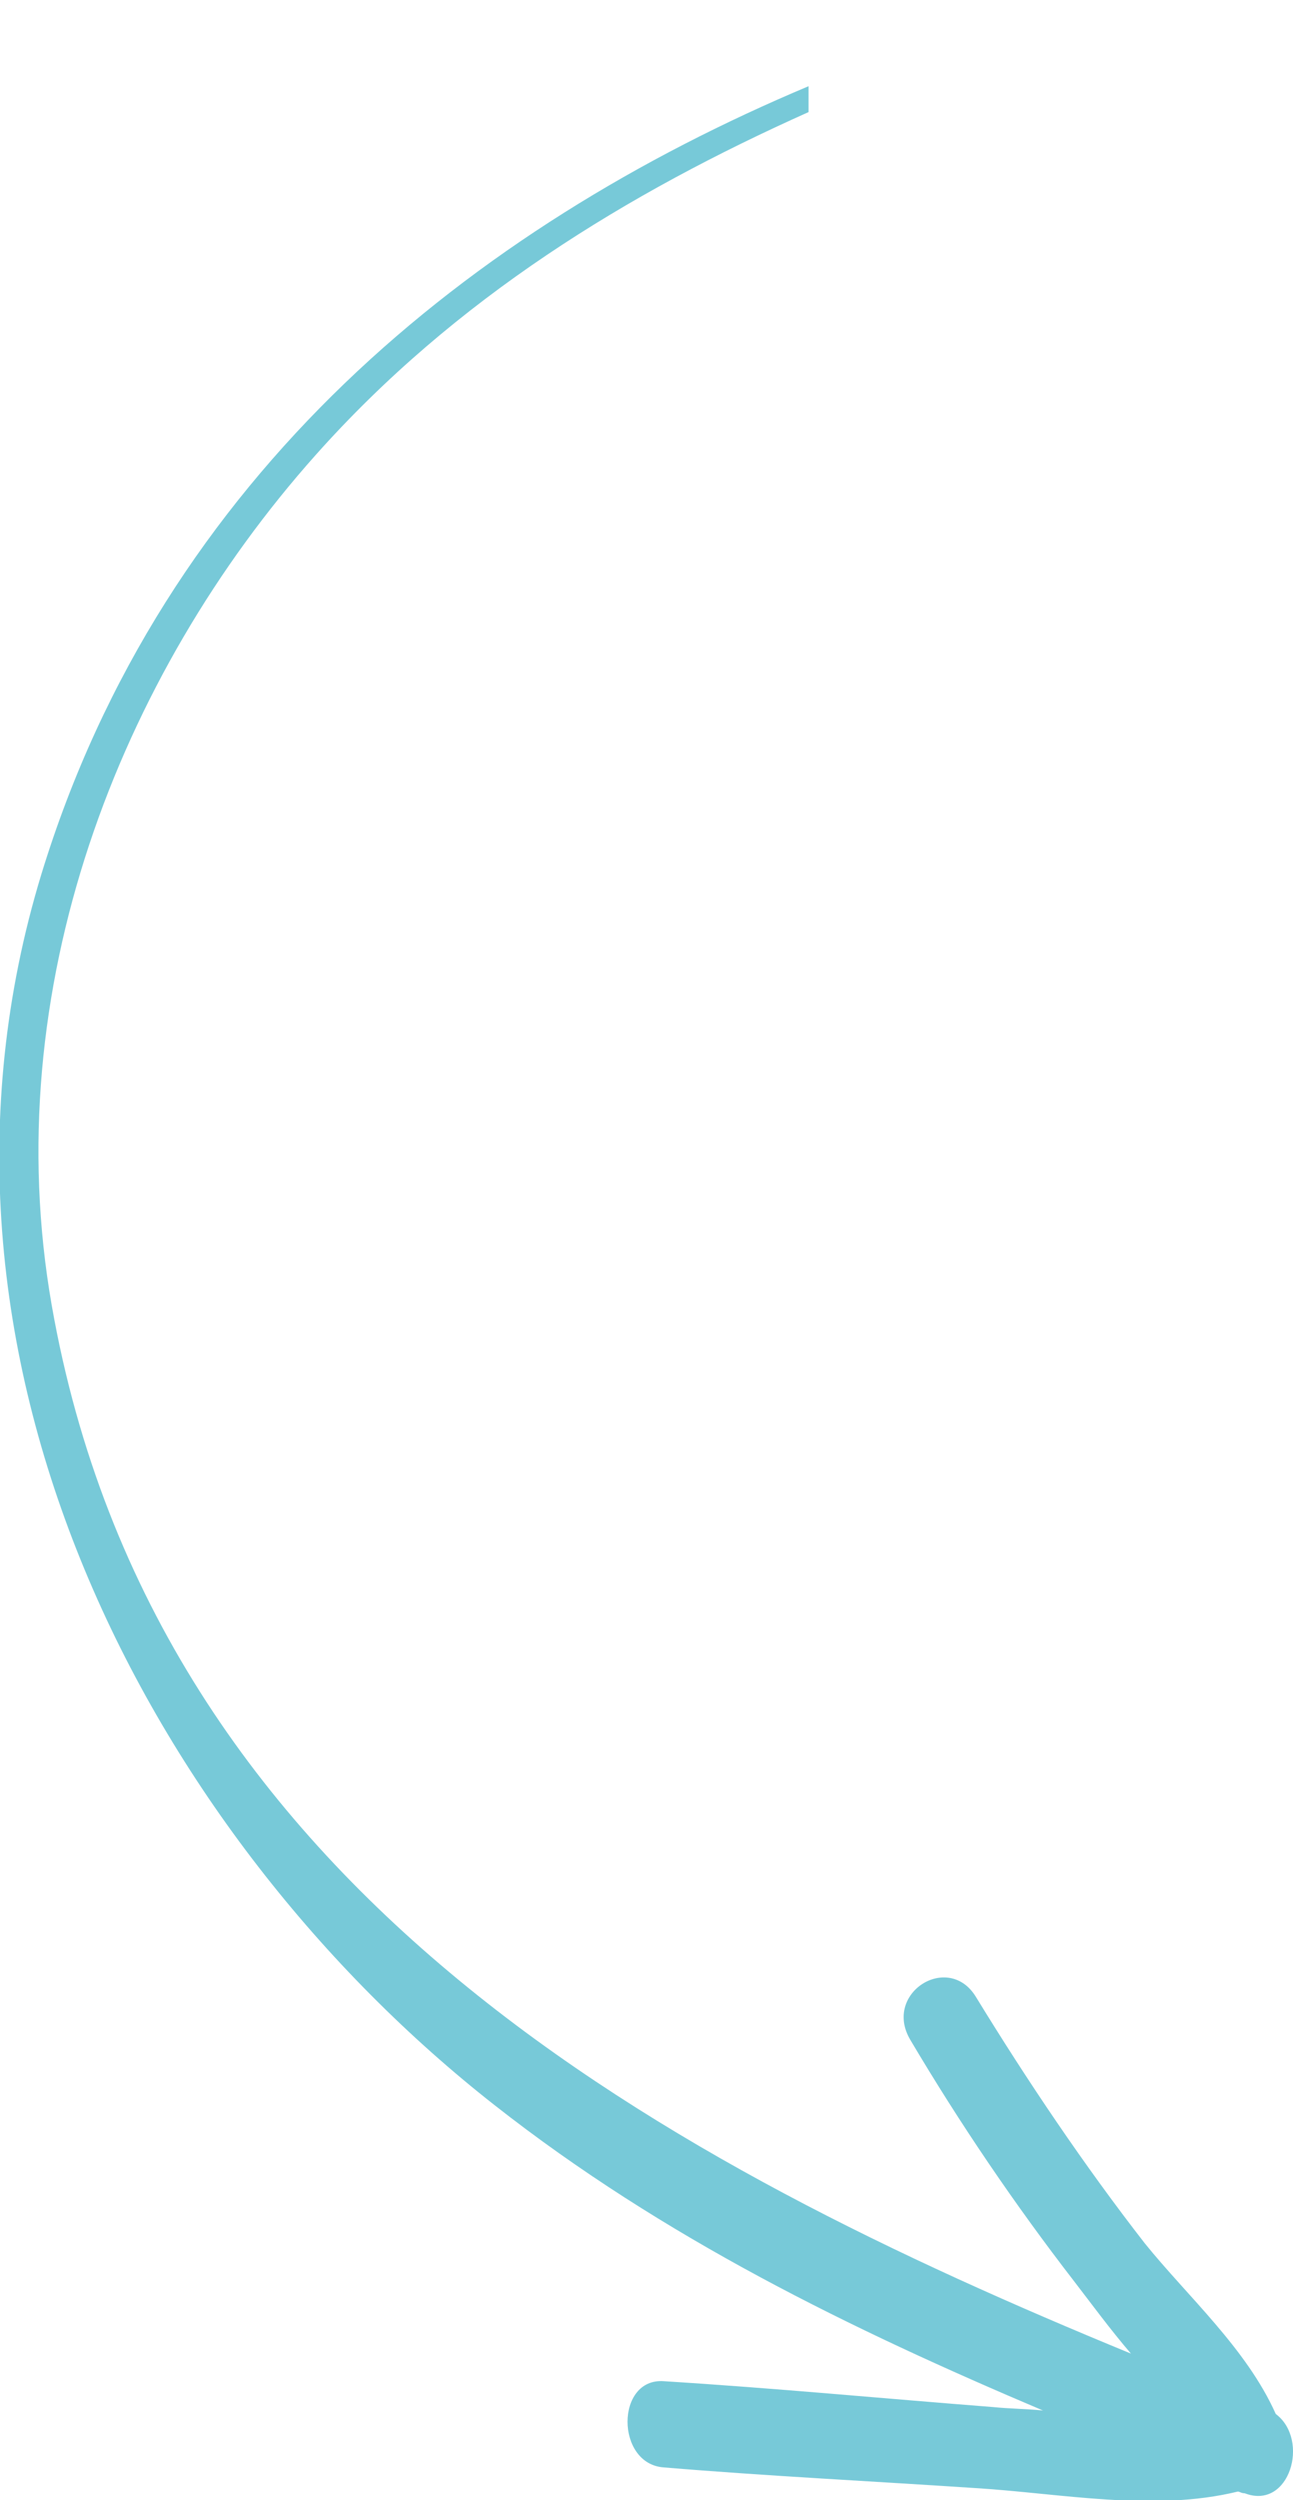 <?xml version="1.0" encoding="utf-8"?>
<!-- Generator: Adobe Illustrator 25.2.1, SVG Export Plug-In . SVG Version: 6.00 Build 0)  -->
<svg version="1.1" id="Layer_1" xmlns="http://www.w3.org/2000/svg" xmlns:xlink="http://www.w3.org/1999/xlink" x="0px" y="0px"
	 viewBox="0 0 75 145" style="enable-background:new 0 0 75 145;" xml:space="preserve">
<style type="text/css">
	.st0{fill:#77C9D8;}
</style>
<path class="st0" d="M74,140c-1.7-3.8-5.1-6.8-7.6-9.9c-3.5-4.5-6.8-9.4-9.8-14.3c-1.6-2.6-5.4-0.2-3.8,2.5c2.9,4.9,6.1,9.6,9.5,14
	c1,1.3,2.1,2.8,3.3,4.2C39.1,125.6,9,109.9,3,75.7c-3.2-18.3,3.9-36.5,15.3-49.3c8.1-9.1,18.1-15.2,28.6-19.9V5
	C27.4,13.2,9.5,27.5,2.4,50.7c-8.5,27.9,6.4,55.8,26.3,71.4c9.8,7.7,20.7,13,31.8,17.7c-1-0.1-1.9-0.1-2.9-0.2
	c-6.4-0.5-12.7-1.1-19.1-1.5c-2.8-0.2-2.8,4.8,0,5c6,0.5,12.1,0.8,18.1,1.2c4.9,0.3,10.3,1.4,15.2,0.2c0.1,0,0.2,0.1,0.4,0.1
	C74.8,145.6,76,141.5,74,140z"/>
</svg>
